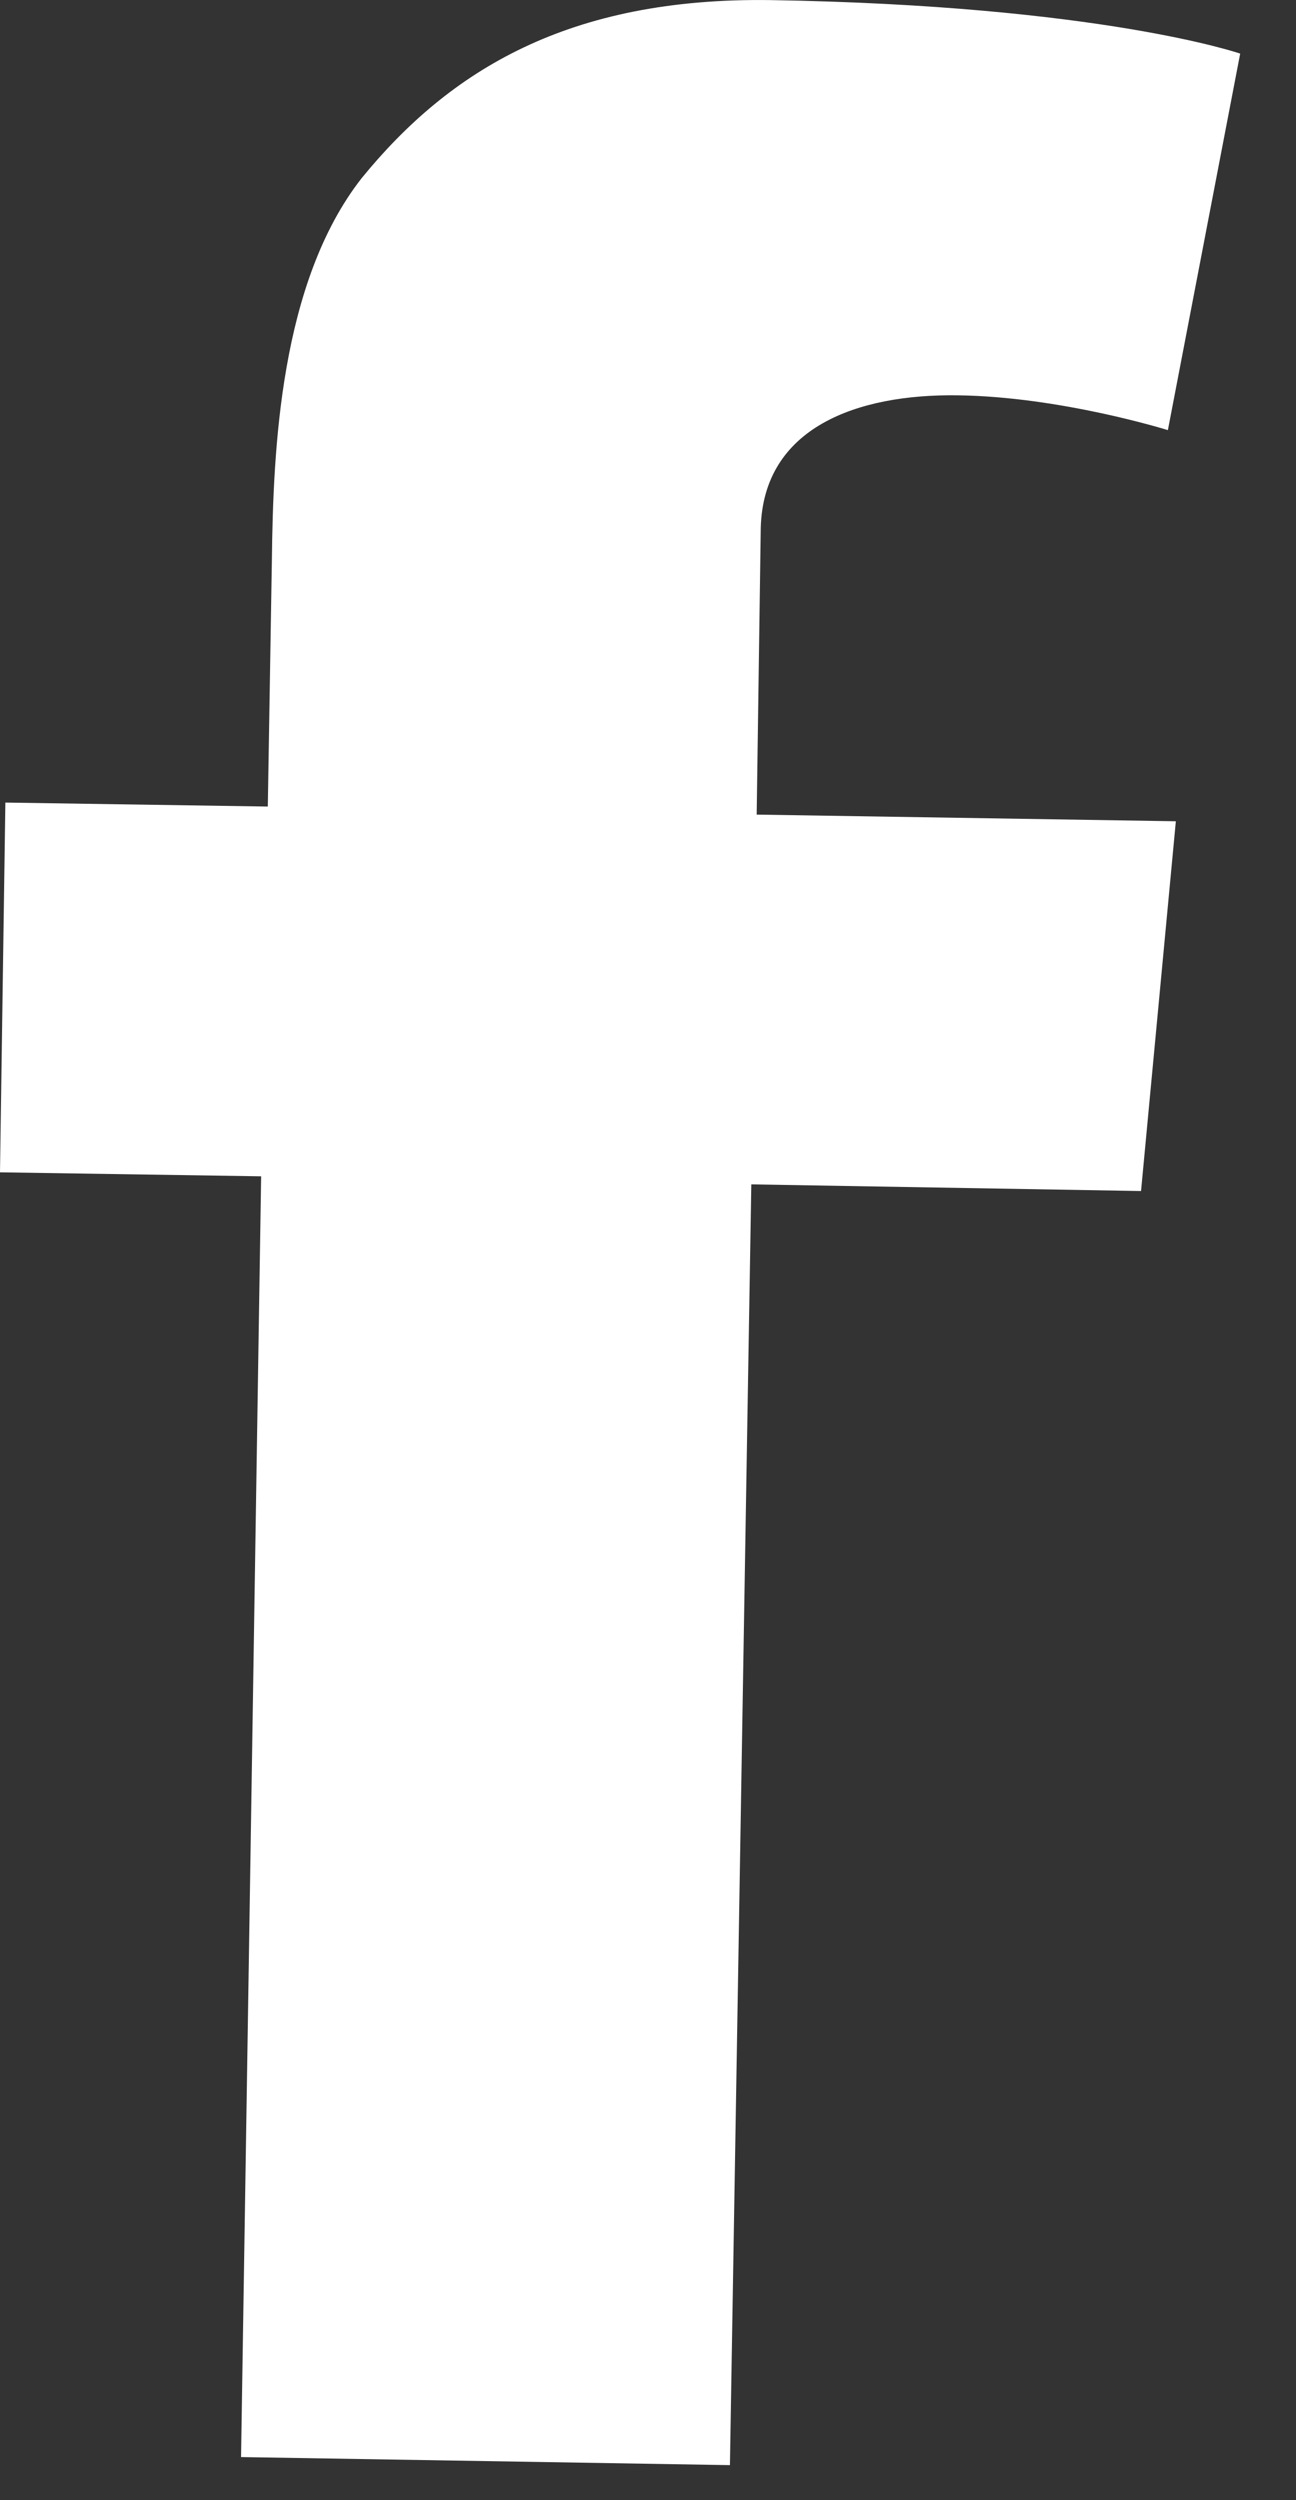 <svg width="14" height="27" viewBox="0 0 14 27" fill="none" xmlns="http://www.w3.org/2000/svg">
<rect x="0" y="0" width="14" height="27" fill="#333333" stroke="none"/>
<path d="M12.702 8.869L12.326 12.862L8.116 12.79L7.885 26.621L2.604 26.534L2.821 12.703L0 12.66L0.058 8.667L2.893 8.71L2.937 6.048C2.951 4.862 3.024 3.053 3.906 1.925C4.861 0.753 6.149 -0.028 8.319 0.001C11.892 0.059 13.397 0.579 13.397 0.579L12.616 4.645C12.616 4.645 11.458 4.283 10.344 4.269C9.259 4.254 8.246 4.616 8.218 5.701L8.174 8.797L12.702 8.869Z" fill="white"/>
</svg>
